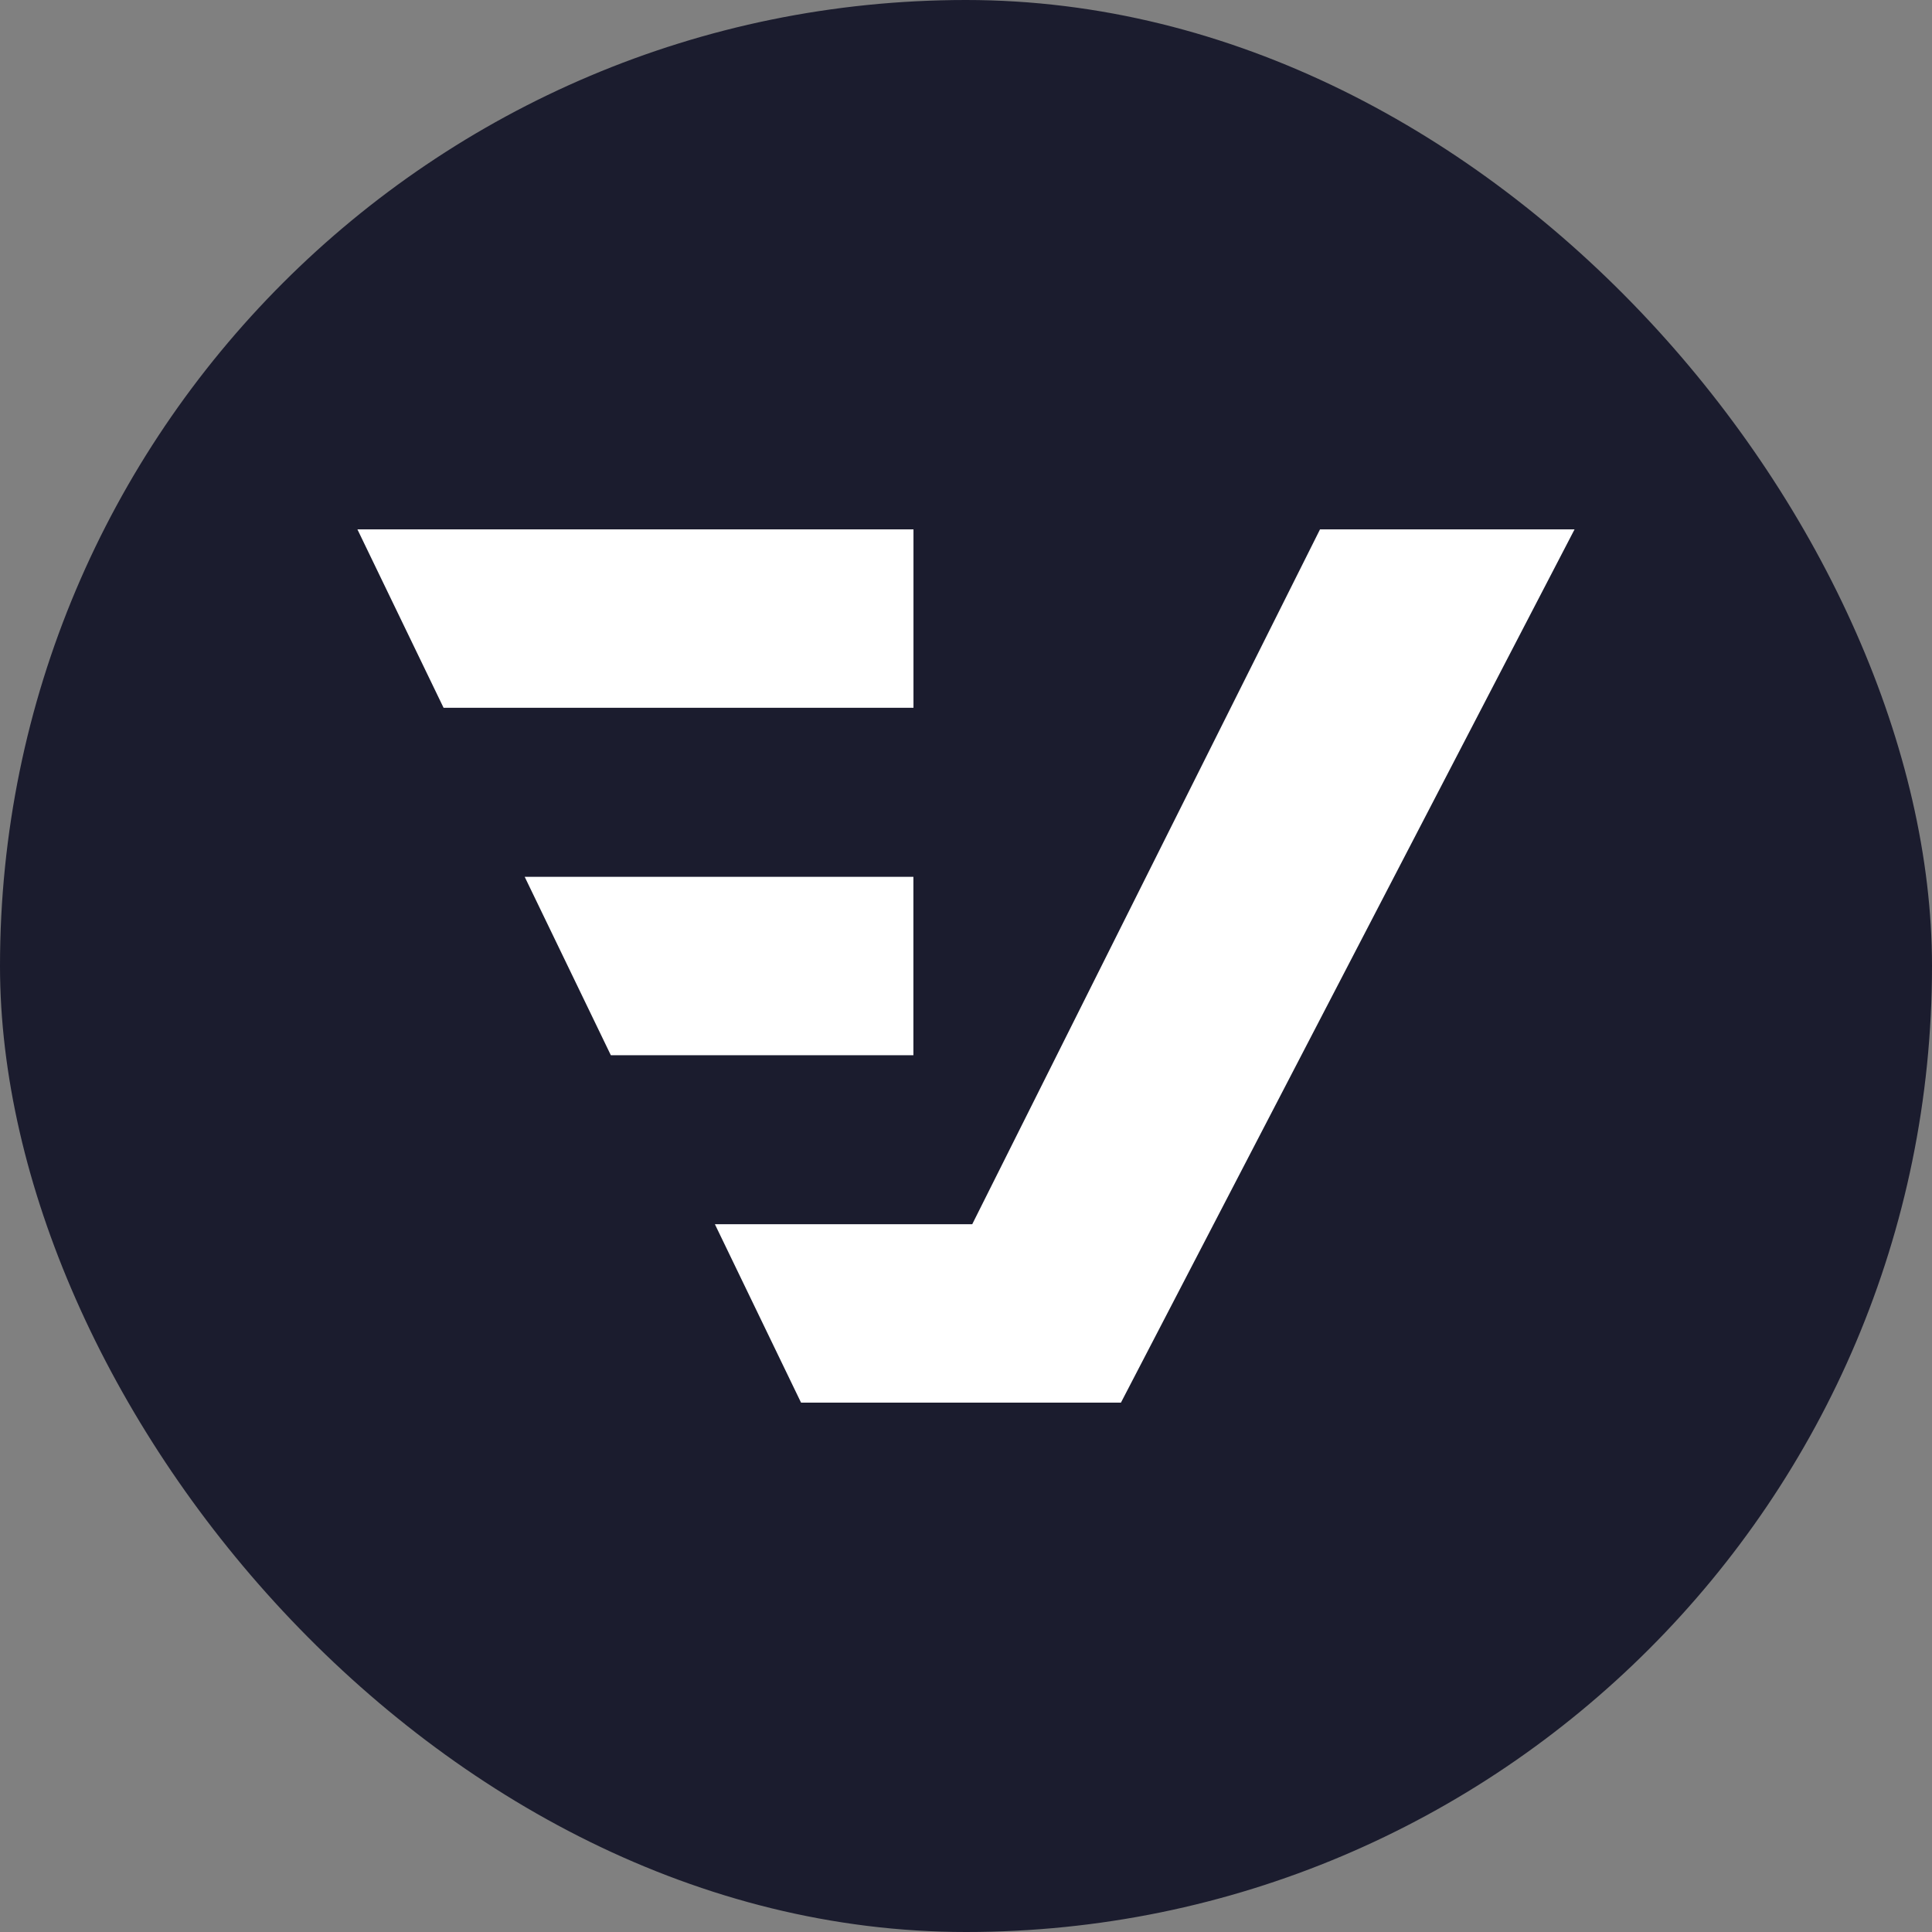 <svg width="500" height="500" viewBox="0 0 500 500" fill="none" xmlns="http://www.w3.org/2000/svg">
<rect x="0" y="0" width="500" height="500" fill="#808080" stroke="none"/>
<rect width="500" height="500" rx="250" fill="#1B1C2E"/>
<g clip-path="url(#clip0_290_532)">
<path d="M236.406 183.168H114.794L92.5 137H236.406V183.168Z" fill="white"/>
<path d="M341.619 137H407.495L290.097 363H207.31L185.016 316.831H251.611L341.619 137Z" fill="white"/>
<path d="M158.085 273.091H236.387V226.923H135.791L158.085 273.091Z" fill="white"/>
</g>
<defs>
<clipPath id="clip0_290_532">
<rect width="315" height="226" fill="white" transform="translate(92.5 137)"/>
</clipPath>
</defs>
</svg>
